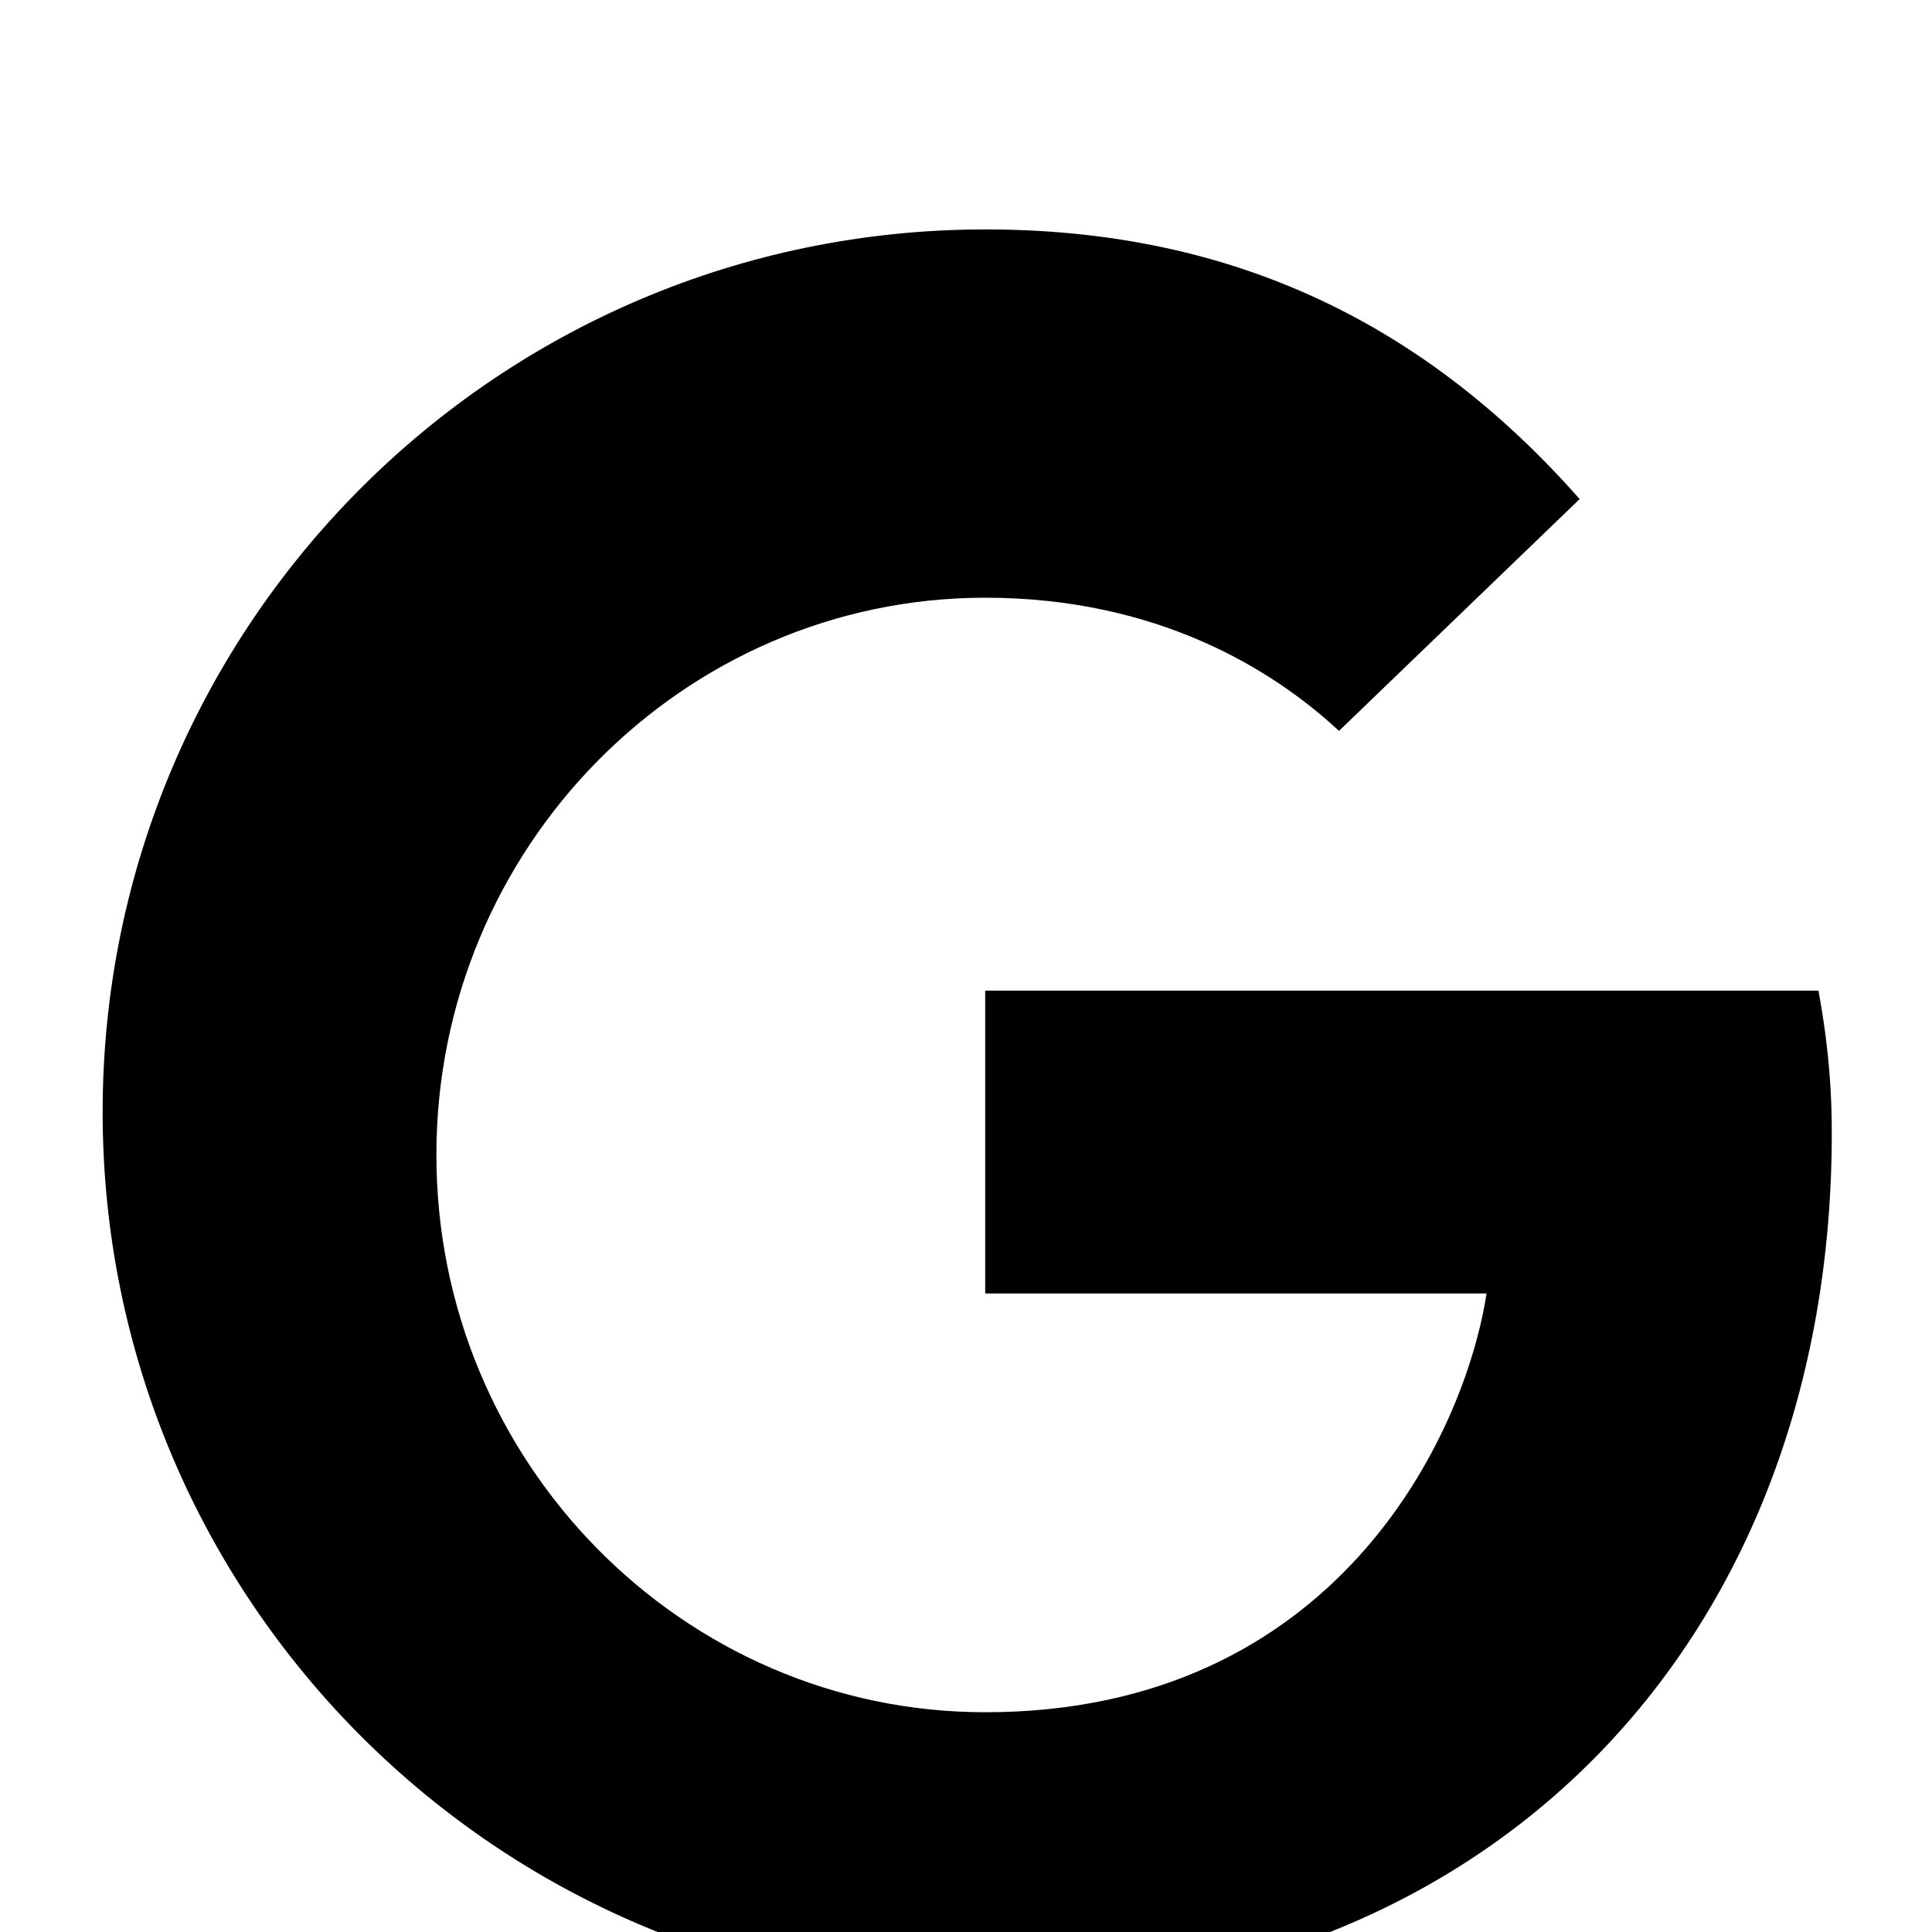 <?xml version="1.0" encoding="UTF-8"?>
<!-- Bootstrap Icons: google (MIT License) -->
<svg xmlns="http://www.w3.org/2000/svg" width="24" height="24" fill="currentColor" viewBox="0 0 16 16" aria-hidden="true">
  <path d="M8.159 8.205v2.507h4.152c-.183 1.183-1.256 3.468-4.152 3.468-2.5 0-4.545-2.067-4.545-4.615s2.045-4.615 4.545-4.615c1.424 0 2.382.594 2.93 1.103l1.993-1.92C11.748 2.621 10.13 1.9 8.16 1.9c-4.038 0-7.31 3.272-7.31 7.31s3.272 7.31 7.31 7.31c4.219 0 7.01-2.963 7.01-7.136 0-.48-.05-.846-.11-1.18H8.159z"/>
</svg>
